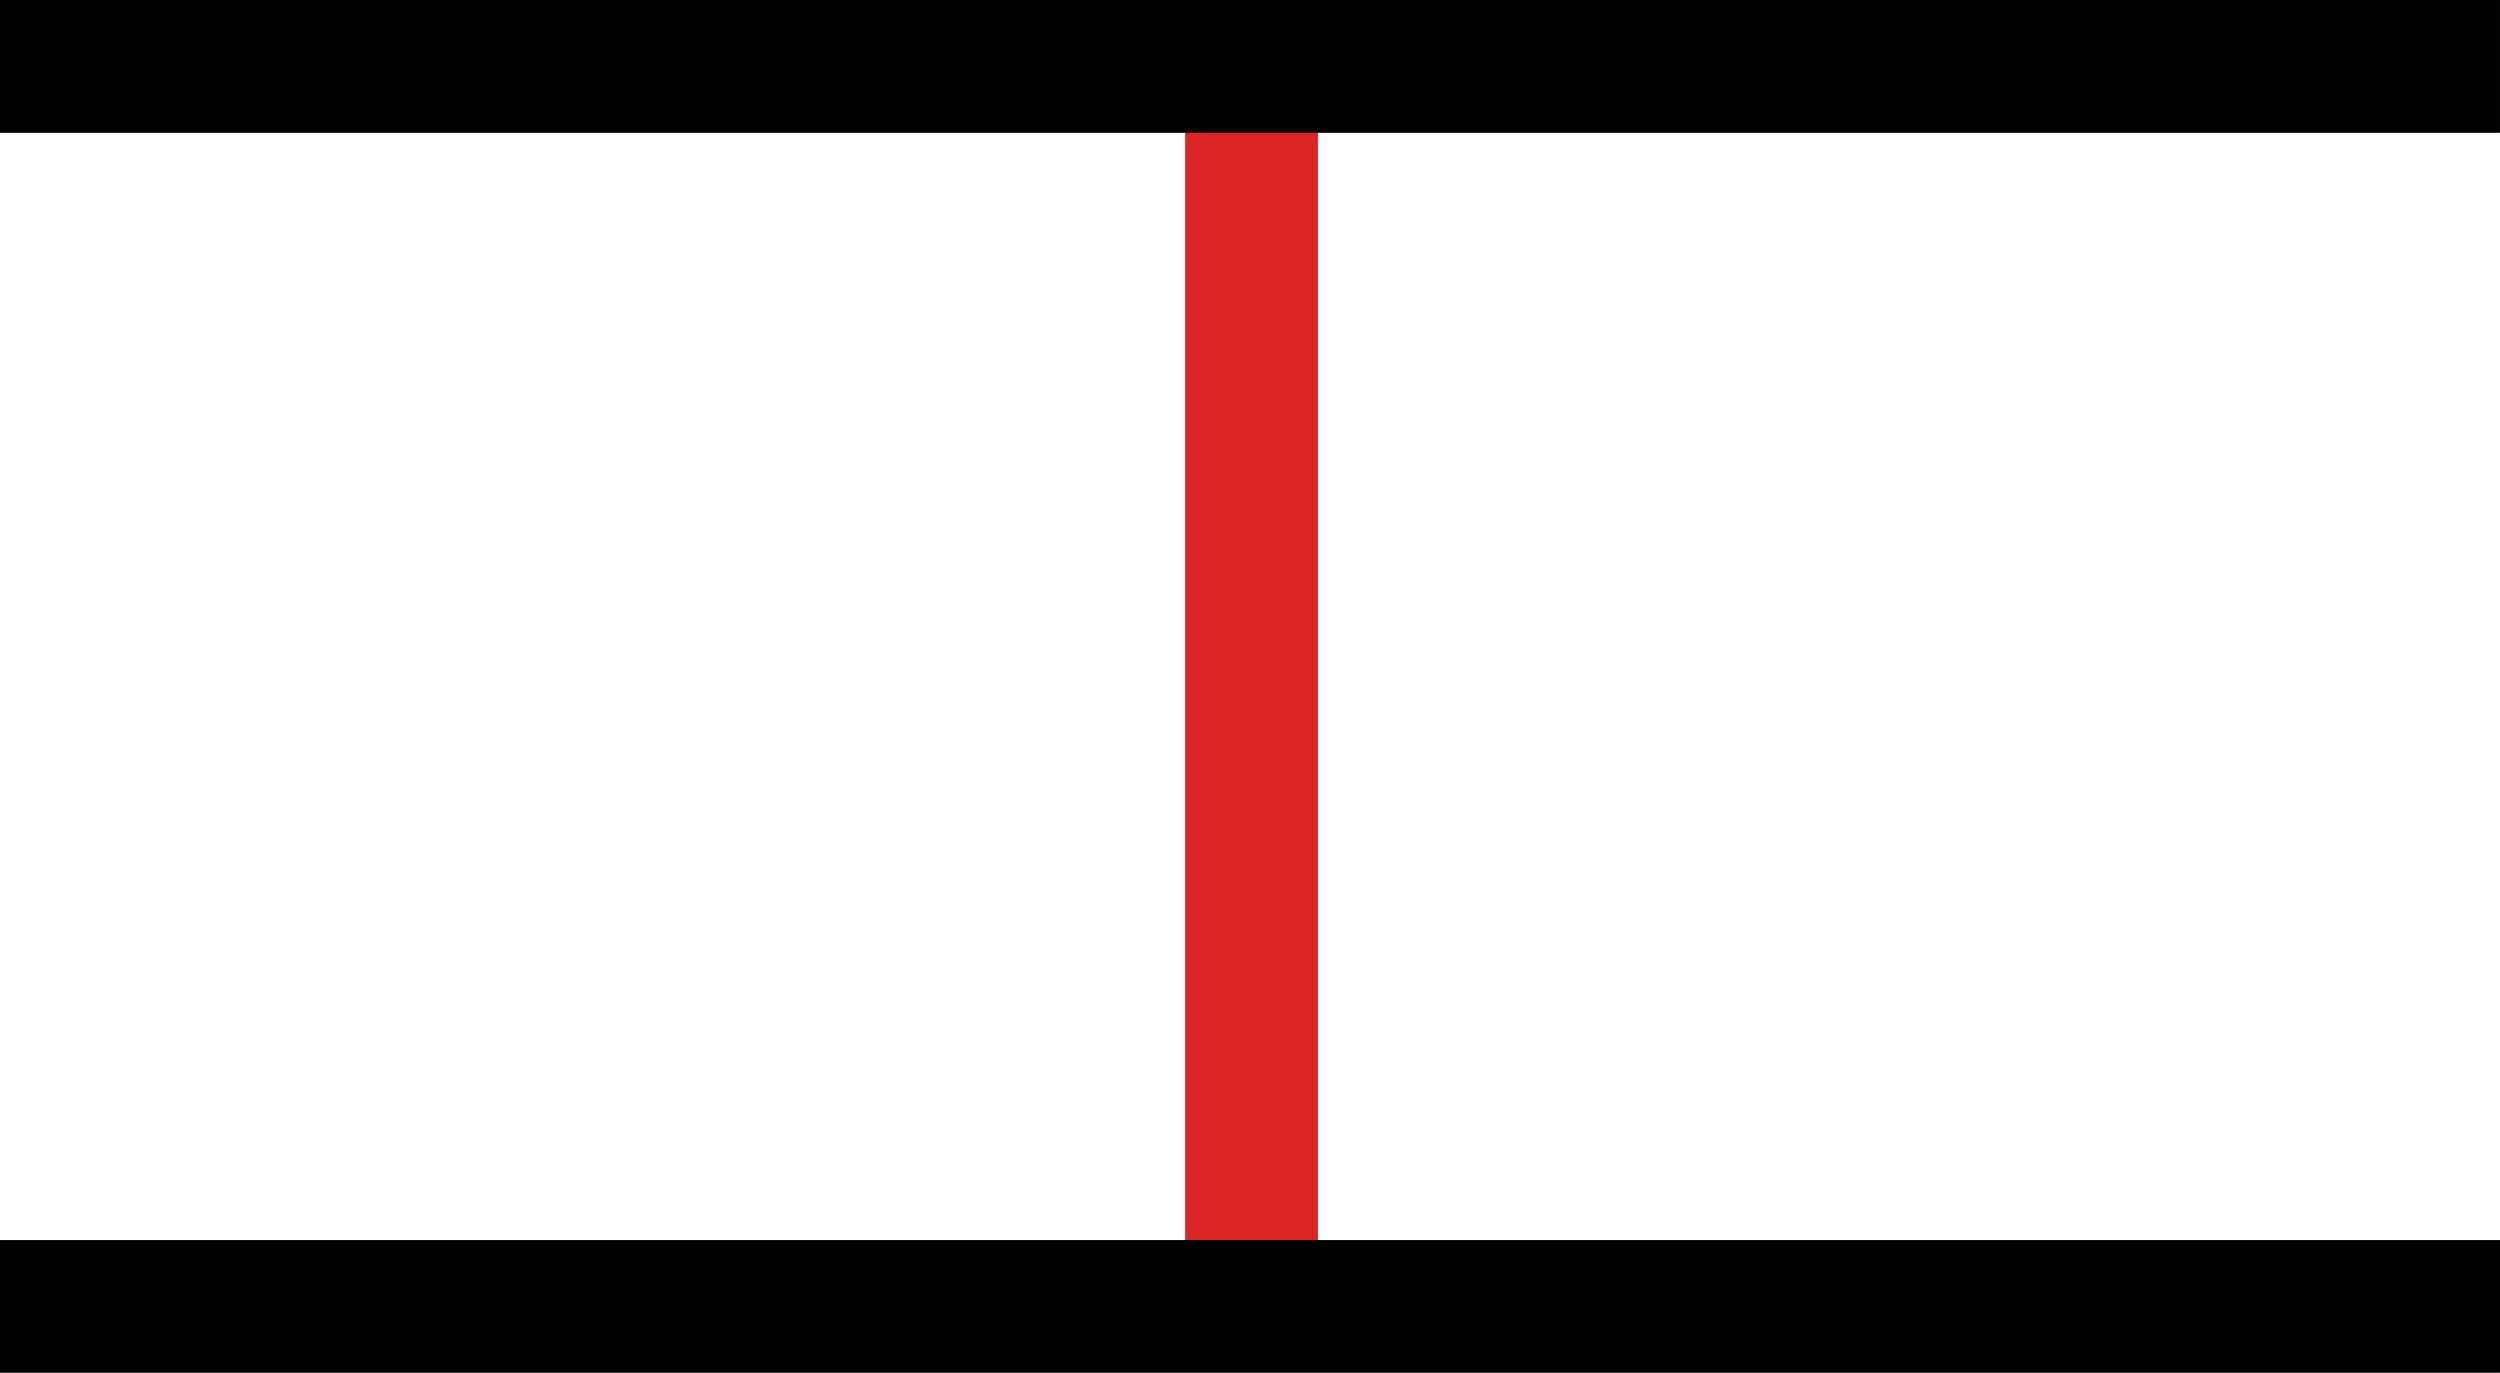 <?xml version="1.0" encoding="UTF-8" standalone="no"?>
<!-- Created with Inkscape (http://www.inkscape.org/) -->

<svg
   xmlns:dc="http://purl.org/dc/elements/1.1/"
   xmlns:cc="http://creativecommons.org/ns#"
   xmlns:rdf="http://www.w3.org/1999/02/22-rdf-syntax-ns#"
   xmlns:svg="http://www.w3.org/2000/svg"
   xmlns="http://www.w3.org/2000/svg"
   xmlns:sodipodi="http://sodipodi.sourceforge.net/DTD/sodipodi-0.dtd"
   xmlns:inkscape="http://www.inkscape.org/namespaces/inkscape"
   width="188.293"
   height="103.396"
   id="svg2848"
   version="1.1"
   inkscape:version="0.92.2 5c3e80d, 2017-08-06"
   sodipodi:docname="matched_resolved.svg">
  <defs
     id="defs2850">
    <inkscape:perspective
       sodipodi:type="inkscape:persp3d"
       inkscape:vp_x="0 : 526.18109 : 1"
       inkscape:vp_y="0 : 1000 : 0"
       inkscape:vp_z="744.09448 : 526.18109 : 1"
       inkscape:persp3d-origin="372.04724 : 350.78739 : 1"
       id="perspective2856" />
    <inkscape:perspective
       id="perspective2834"
       inkscape:persp3d-origin="0.5 : 0.33333333 : 1"
       inkscape:vp_z="1 : 0.5 : 1"
       inkscape:vp_y="0 : 1000 : 0"
       inkscape:vp_x="0 : 0.5 : 1"
       sodipodi:type="inkscape:persp3d" />
  </defs>
  <sodipodi:namedview
     id="base"
     pagecolor="#ffffff"
     bordercolor="#666666"
     borderopacity="1.0"
     inkscape:pageopacity="0.0"
     inkscape:pageshadow="2"
     inkscape:zoom="9.9560635"
     inkscape:cx="85.344839"
     inkscape:cy="68.007313"
     inkscape:document-units="px"
     inkscape:current-layer="layer1"
     showgrid="false"
     inkscape:window-width="2878"
     inkscape:window-height="1739"
     inkscape:window-x="0"
     inkscape:window-y="30"
     inkscape:window-maximized="1"
     fit-margin-top="0"
     fit-margin-left="0"
     fit-margin-right="0"
     fit-margin-bottom="0" />
  <g
     inkscape:label="Layer 1"
     inkscape:groupmode="layer"
     id="layer1"
     transform="translate(-262.286,-433.455)">
    <g
       id="g3007"
       transform="rotate(90,-174.34,149.249)"
       style="stroke-width:10;stroke-miterlimit:4;stroke-dasharray:none" />
    <g
       transform="rotate(90,-254.625,163.36)"
       id="g3073-1"
       style="stroke-width:10;stroke-miterlimit:4;stroke-dasharray:none">
      <g
         id="g3007-5"
         style="stroke-width:10;stroke-miterlimit:4;stroke-dasharray:none" />
    </g>
    <g
       id="g2990"
       transform="translate(-1164.758,-837.028)"
       style="stroke-width:10;stroke-miterlimit:4;stroke-dasharray:none" />
    <g
       id="g3007-7"
       transform="rotate(90,-95.749,223.042)"
       style="stroke-width:10;stroke-miterlimit:4;stroke-dasharray:none" />
    <g
       transform="rotate(90,-176.034,237.154)"
       id="g3073-1-7"
       style="stroke-width:10;stroke-miterlimit:4;stroke-dasharray:none">
      <g
         id="g3007-5-1"
         style="stroke-width:10;stroke-miterlimit:4;stroke-dasharray:none" />
    </g>
    <g
       id="g2977"
       transform="translate(-870.184,-690.637)"
       style="stroke-width:10;stroke-miterlimit:4;stroke-dasharray:none" />
    <path
       style="fill:none;fill-rule:evenodd;stroke:#db2424;stroke-width:10;stroke-linecap:butt;stroke-linejoin:miter;stroke-miterlimit:4;stroke-dasharray:none;stroke-dashoffset:0;stroke-opacity:1"
       d="m 356.548,438.08 v 93.225"
       id="path830"
       inkscape:connector-curvature="0"
       sodipodi:nodetypes="cc" />
    <path
       sodipodi:nodetypes="cccc"
       d="m 262.286,438.456 188.292,-2.2e-4 m 4.5e-4,93.396 -188.293,4.5e-4"
       style="fill:none;stroke:#000000;stroke-width:10;stroke-linecap:butt;stroke-linejoin:miter;stroke-miterlimit:4;stroke-dasharray:none;stroke-opacity:1"
       id="path2987-4-3-9-8-8"
       inkscape:connector-curvature="0" />
  </g>
</svg>
